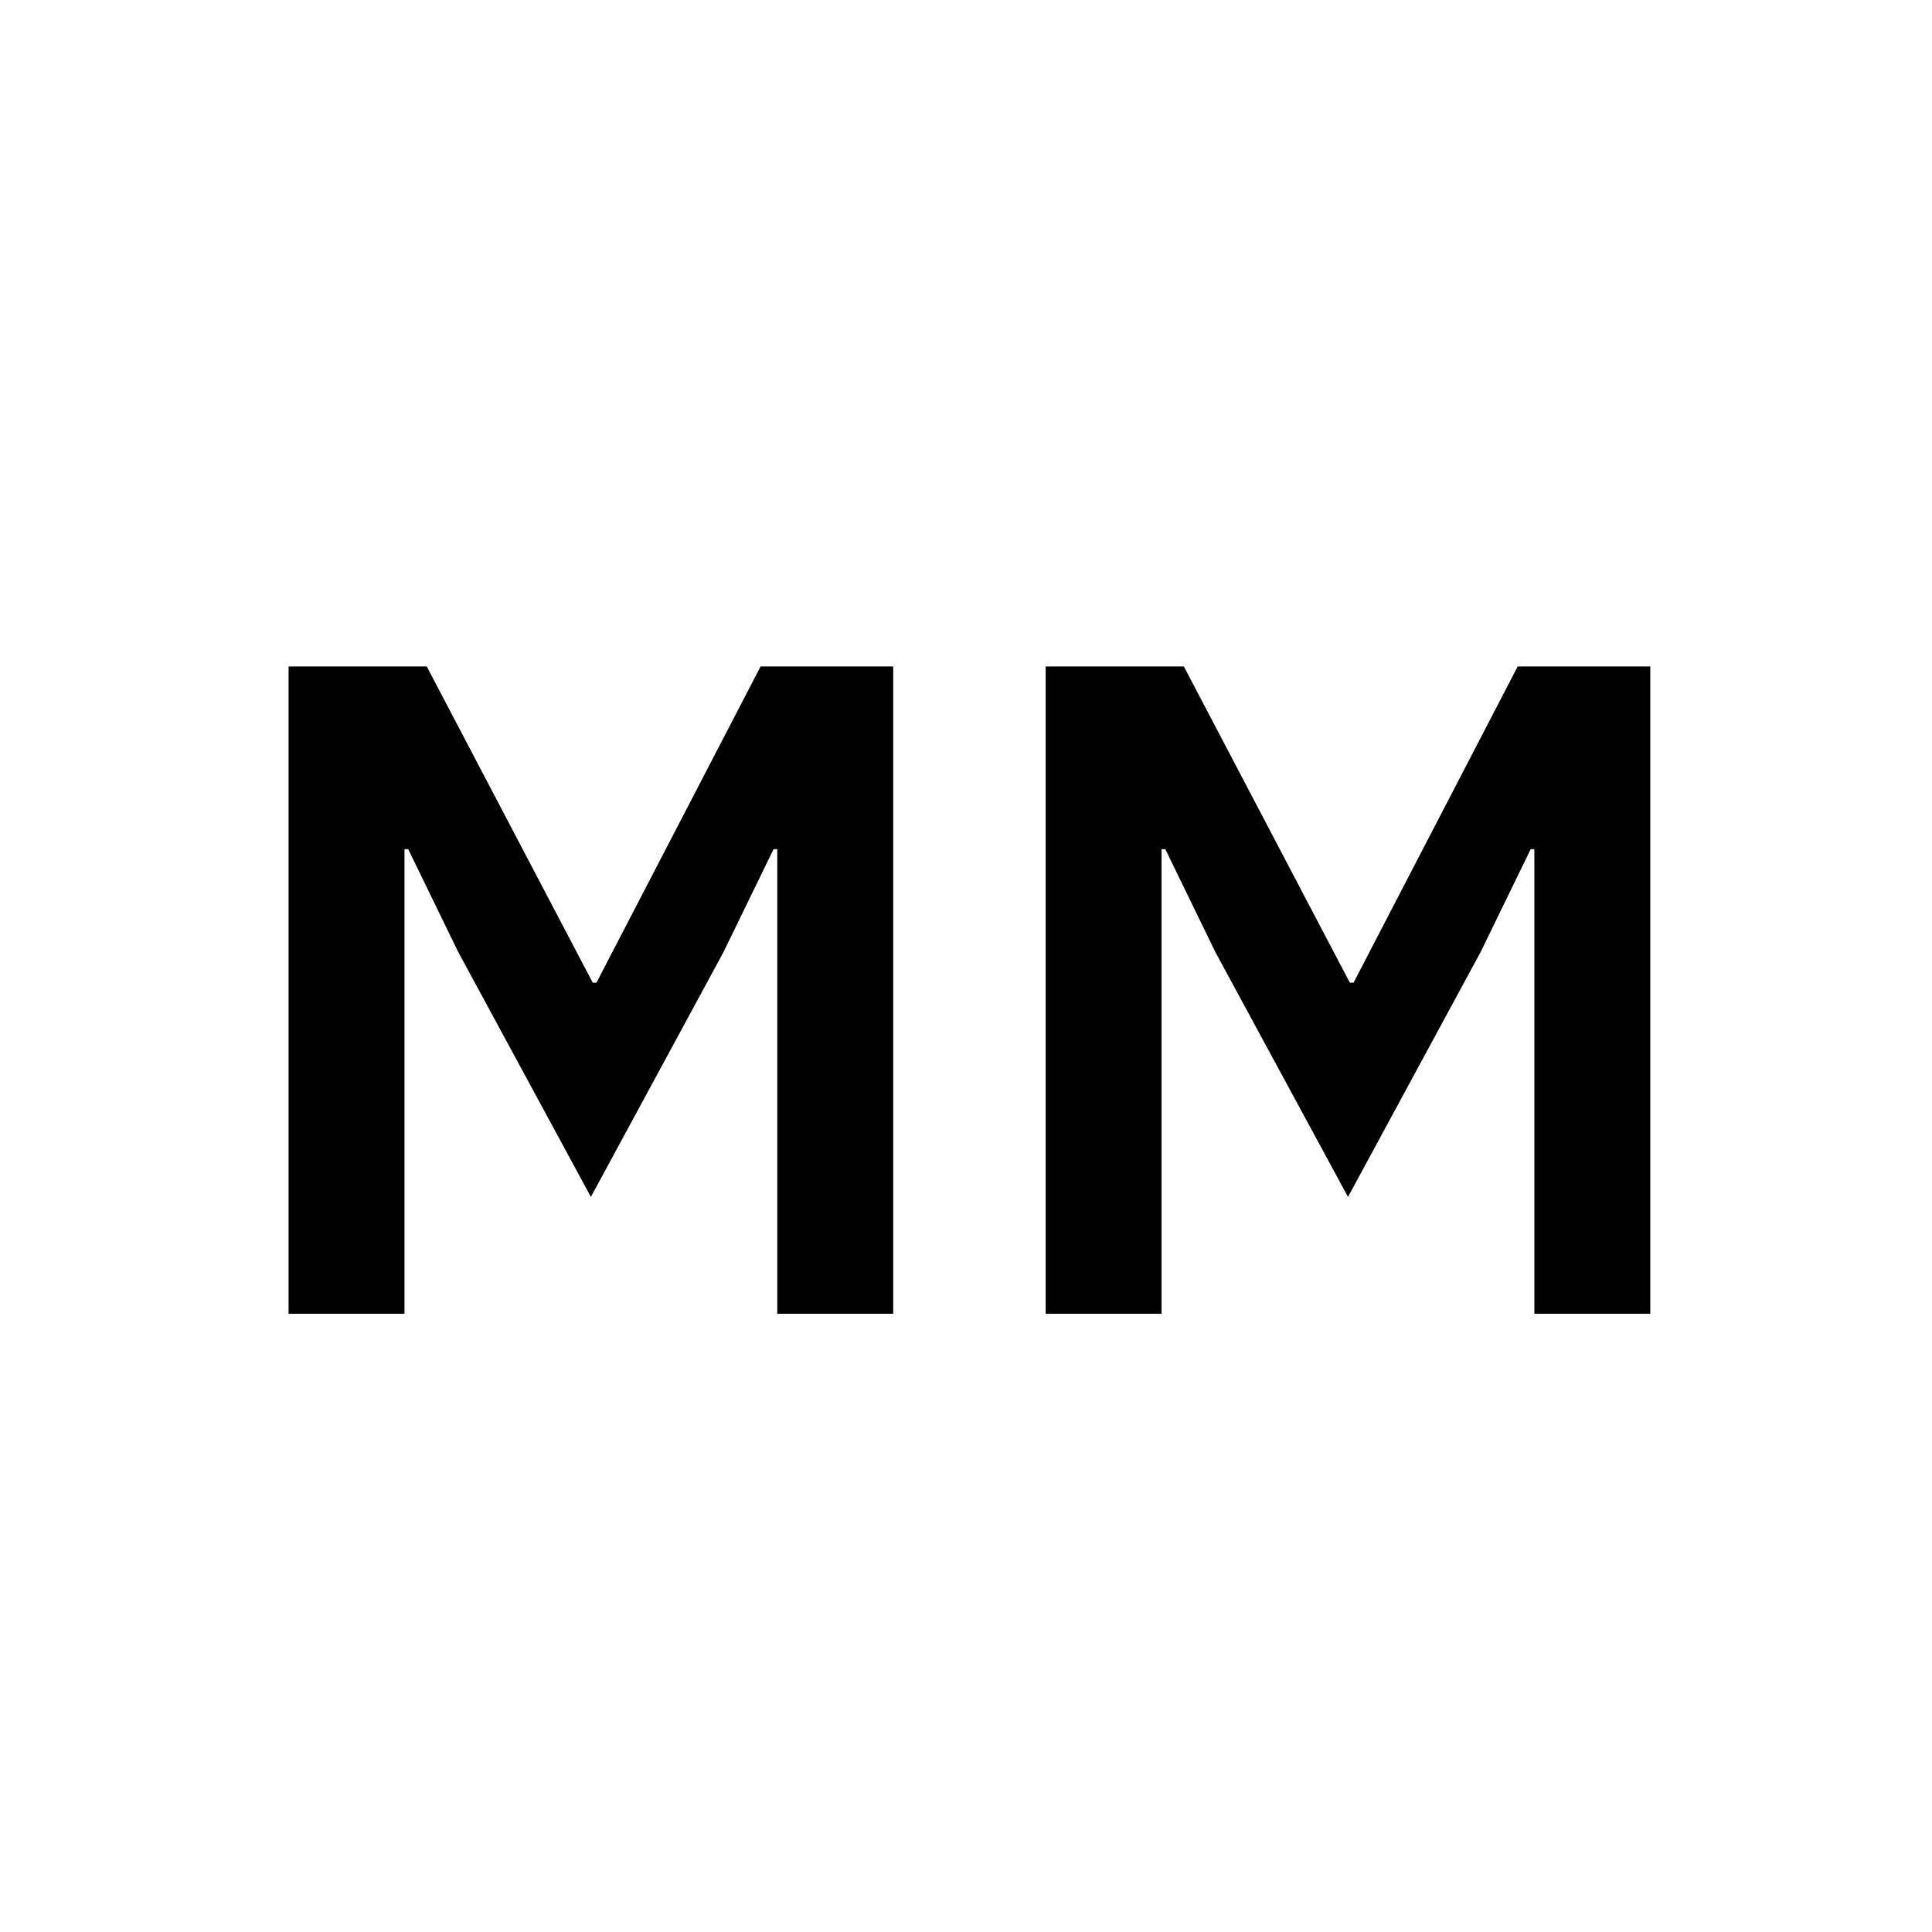 <?xml version="1.0" encoding="UTF-8"?> <svg xmlns="http://www.w3.org/2000/svg" width="100" height="100" viewBox="0 0 100 100" fill="none"><rect width="100" height="100" fill="white"></rect><path d="M40.232 43.952H40.04L37.448 49.28L30.584 61.952L23.72 49.28L21.128 43.952H20.936V68H14.936V34.496H22.088L30.68 50.864H30.872L39.368 34.496H46.232V68H40.232V43.952ZM79.419 43.952H79.228L76.635 49.28L69.772 61.952L62.907 49.28L60.316 43.952H60.123V68H54.123V34.496H61.276L69.868 50.864H70.059L78.555 34.496H85.419V68H79.419V43.952Z" fill="black"></path></svg> 
